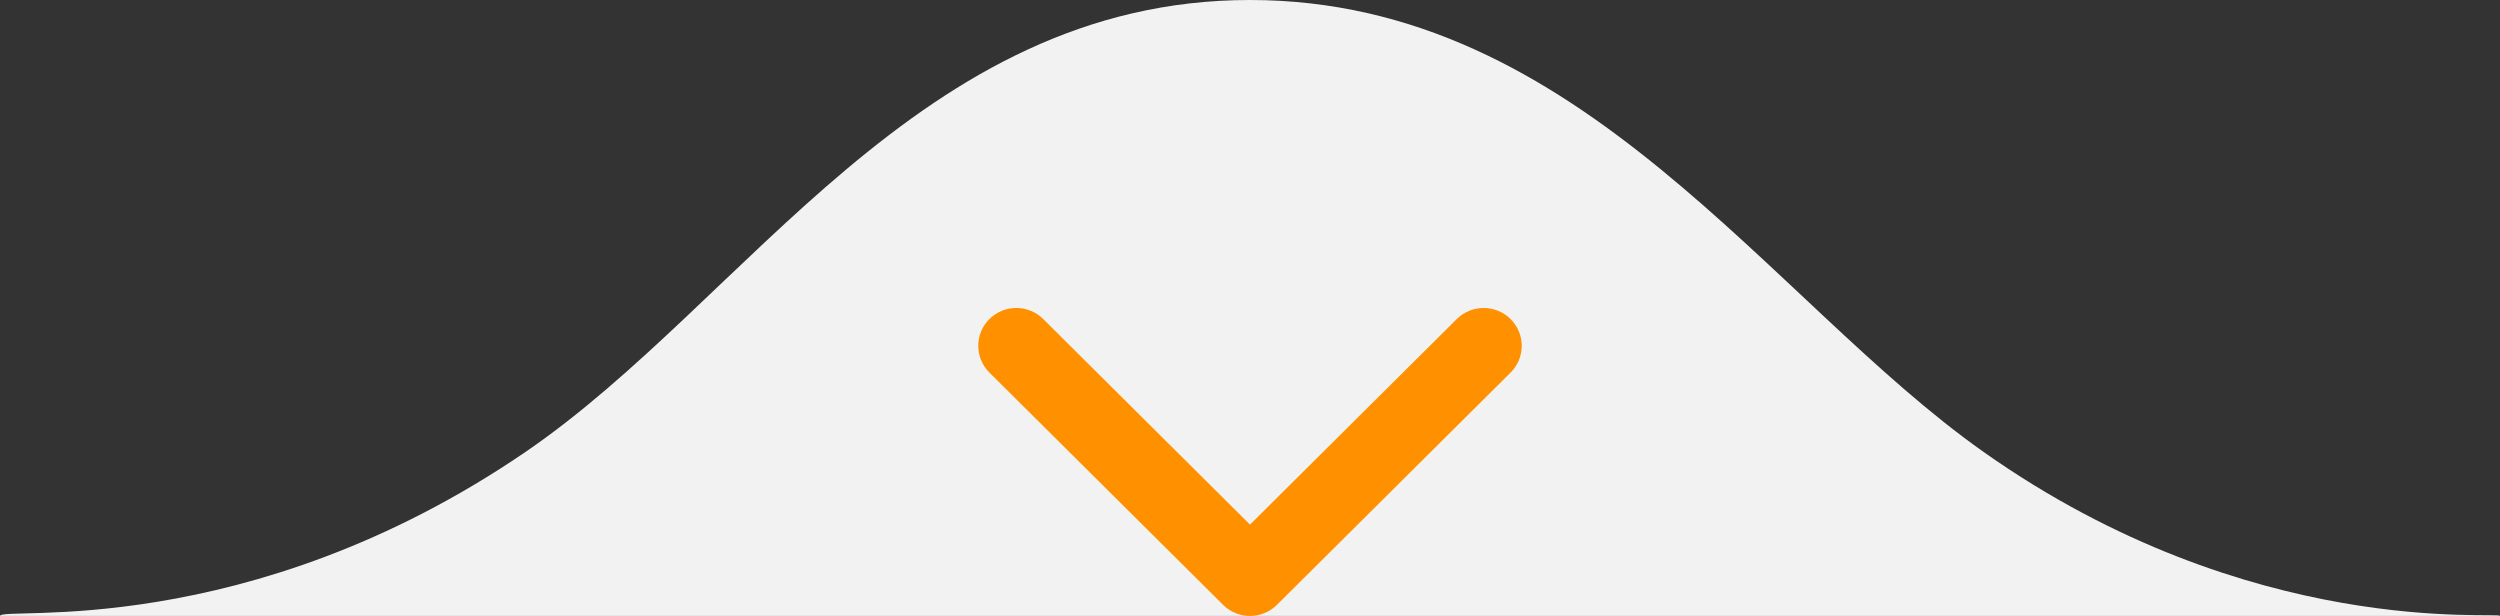 <svg width="138" height="34" viewBox="0 0 138 34" fill="none" xmlns="http://www.w3.org/2000/svg">
<rect x="0" y="0" width="138" height="34" fill="#333333" stroke="none"/>
<g id="Divisor">
<path id="Vector" d="M0 34C4.79415e-08 33.452 13.604 35.463 29 24.952C41.204 16.619 50.7 -7.632e-06 69 -6.03217e-06C87.3 -4.43234e-06 97.617 16.566 109.5 24.952C124.254 35.363 138 33.726 138 34L81.285 34C79.912 34 79.27 34 76.702 34C73.814 34 72.579 34 69.321 34C66.063 34 64.186 34 61.619 34C59.693 34 58.73 34 56.715 34L0 34Z" fill="#F2F2F2"/>
<path id="Vector_2" d="M69 34C68.462 34 67.925 33.796 67.515 33.389L54.615 20.565C53.795 19.75 53.795 18.427 54.615 17.611C55.436 16.796 56.766 16.796 57.586 17.611L69 28.958L80.413 17.612C81.234 16.797 82.564 16.797 83.384 17.612C84.205 18.427 84.205 19.75 83.384 20.566L70.485 33.389C70.075 33.796 69.537 34 69 34Z" fill="#FF9101"/>
</g>
</svg>
